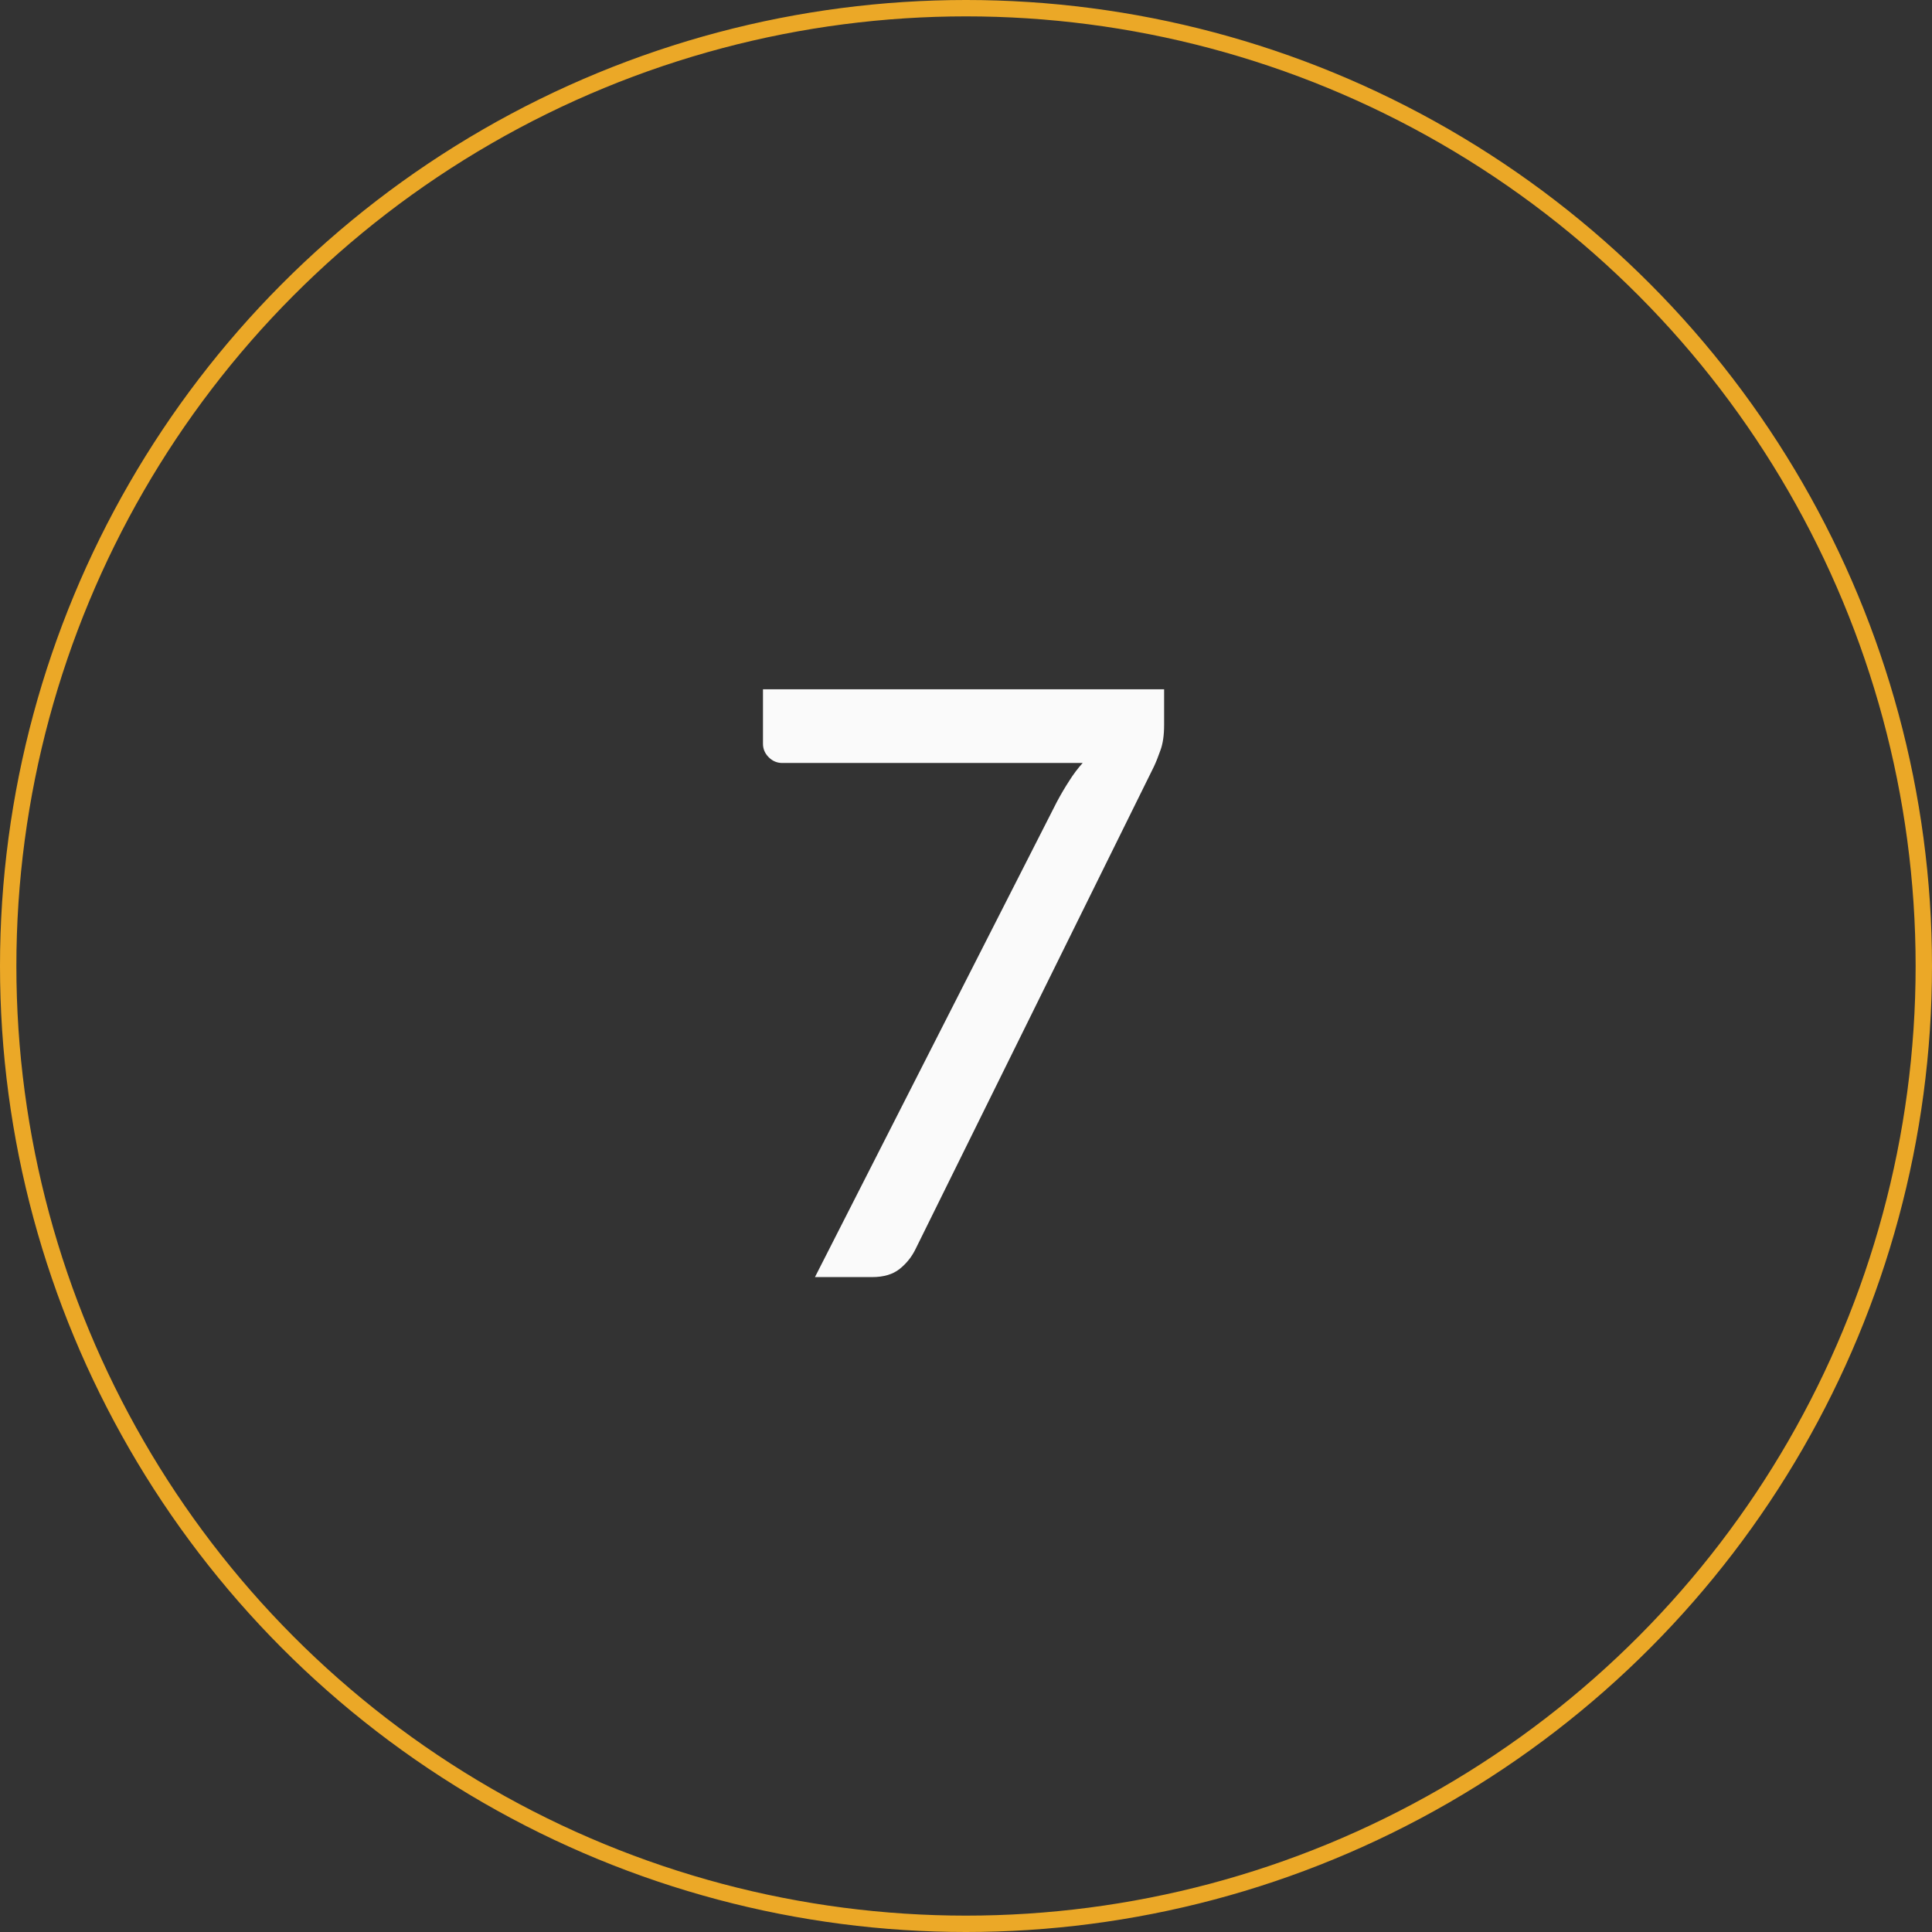 <?xml version="1.0" encoding="UTF-8"?> <svg xmlns="http://www.w3.org/2000/svg" width="118" height="118" viewBox="0 0 118 118" fill="none"><rect x="0" y="0" width="118" height="118" fill="#333333" stroke="none"/> <circle cx="59" cy="59" r="58.5" stroke="#EBA827"></circle> <path d="M71.1 42.1V44.275C71.1 44.908 71.025 45.425 70.875 45.825C70.742 46.208 70.608 46.542 70.475 46.825L55.925 76.275C55.692 76.758 55.367 77.167 54.95 77.5C54.533 77.833 53.975 78 53.275 78H49.775L64.55 48.975C64.8 48.508 65.05 48.083 65.3 47.7C65.55 47.3 65.825 46.933 66.125 46.6H47.775C47.458 46.6 47.183 46.483 46.95 46.25C46.717 46.017 46.6 45.742 46.6 45.425V42.1H71.1Z" fill="#FAFAFA"></path> </svg> 